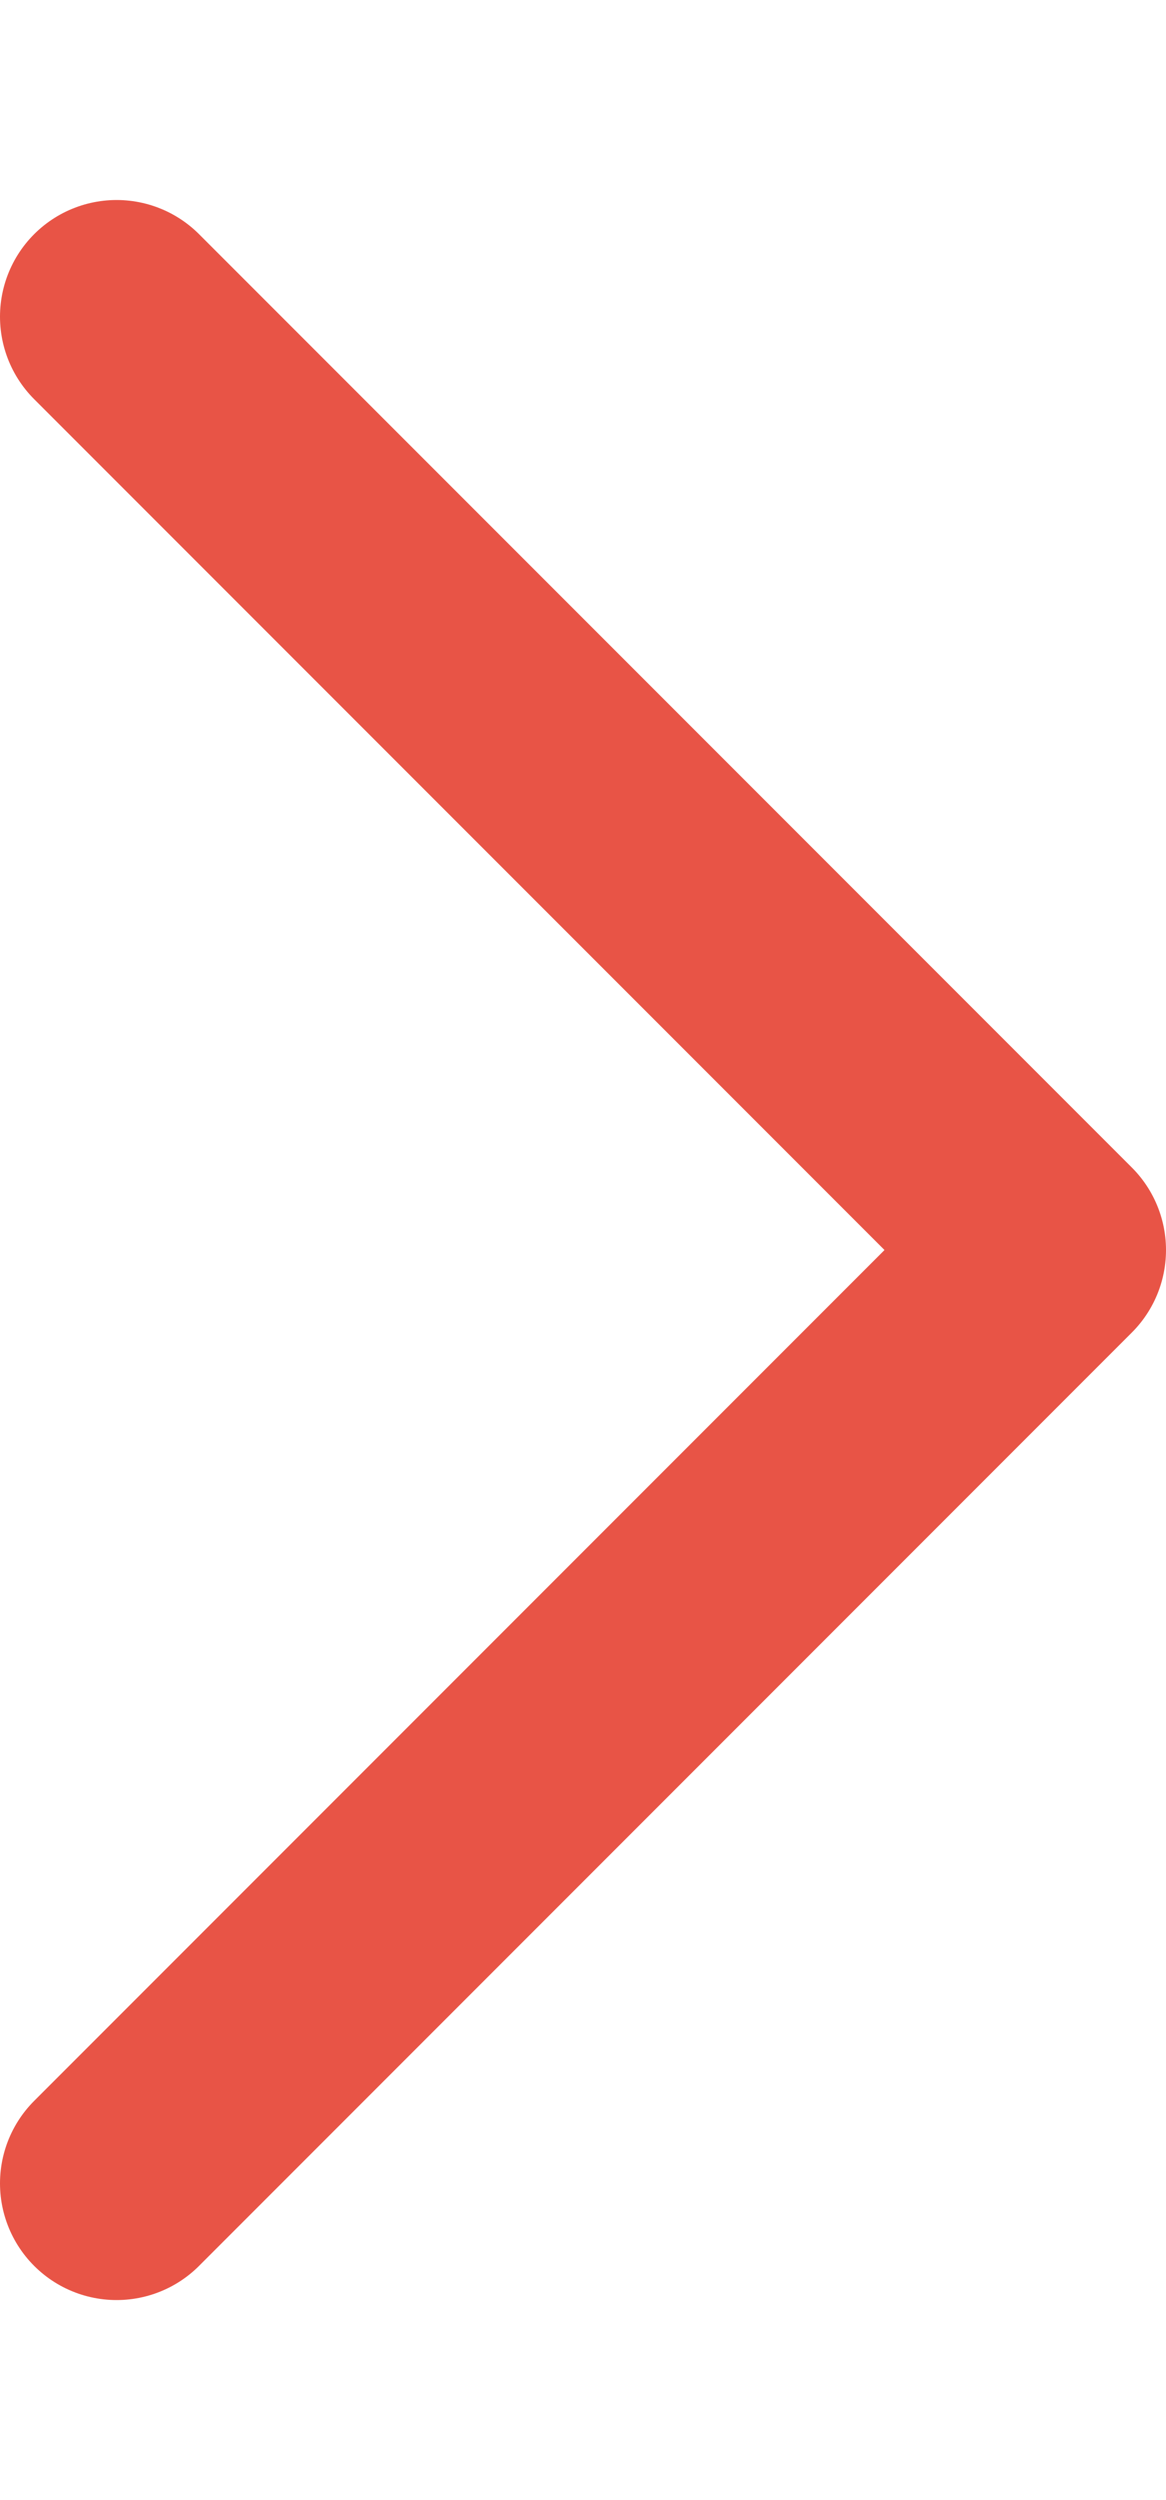 <svg width="7" height="15" viewBox="0 0 10 18" fill="none" xmlns="http://www.w3.org/2000/svg">
<path d="M1 1L9 9L1 17" stroke="#E85446" stroke-width="2" stroke-linecap="round" stroke-linejoin="round"/>
</svg>
